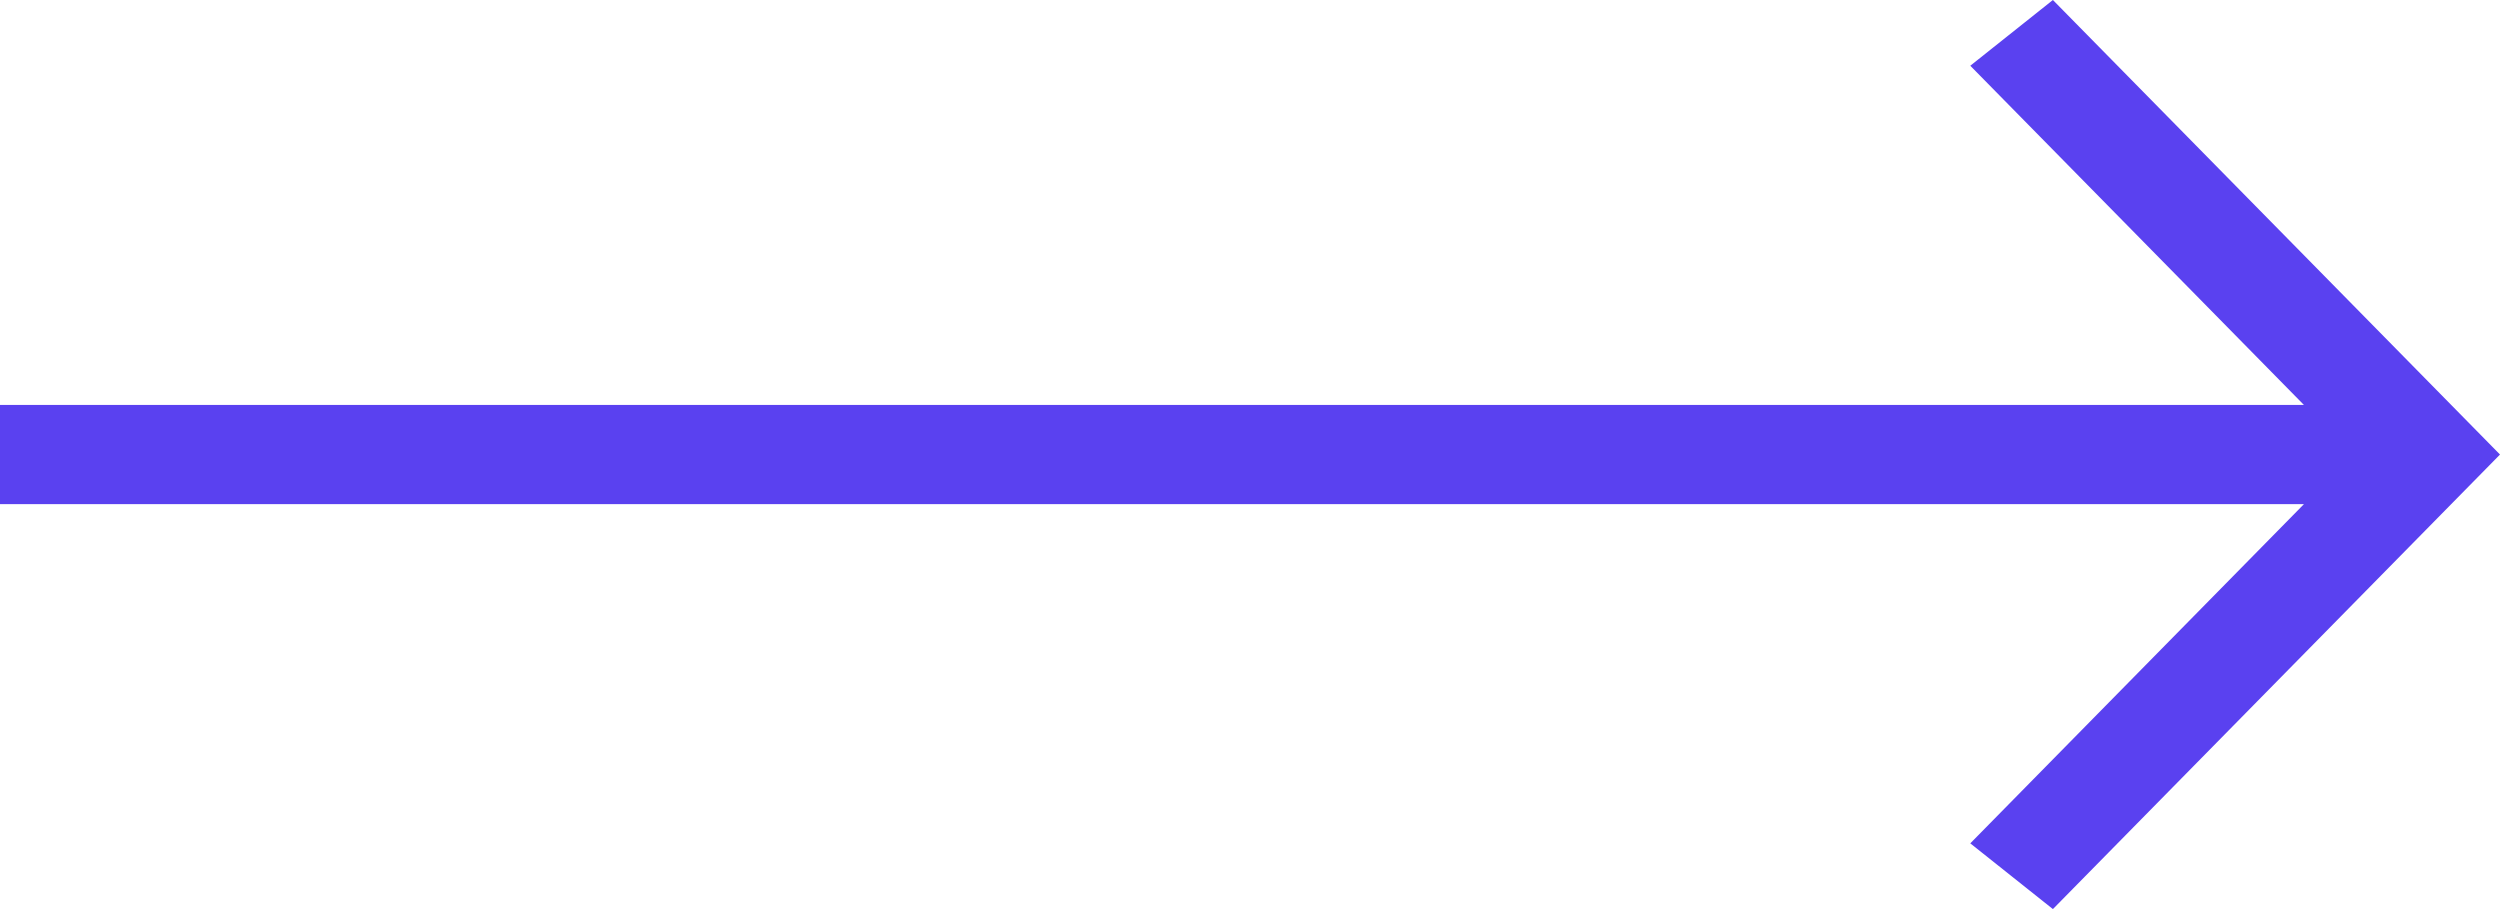 <?xml version="1.0" encoding="UTF-8"?> <svg xmlns="http://www.w3.org/2000/svg" width="44" height="16" viewBox="0 0 44 16" fill="none"> <path fill-rule="evenodd" clip-rule="evenodd" d="M36.131 0L44 8L36.131 16L34.677 14.843L40.549 8.873H0V7.127H40.549L34.677 1.157L36.131 0Z" fill="#5A41F0"></path> </svg> 